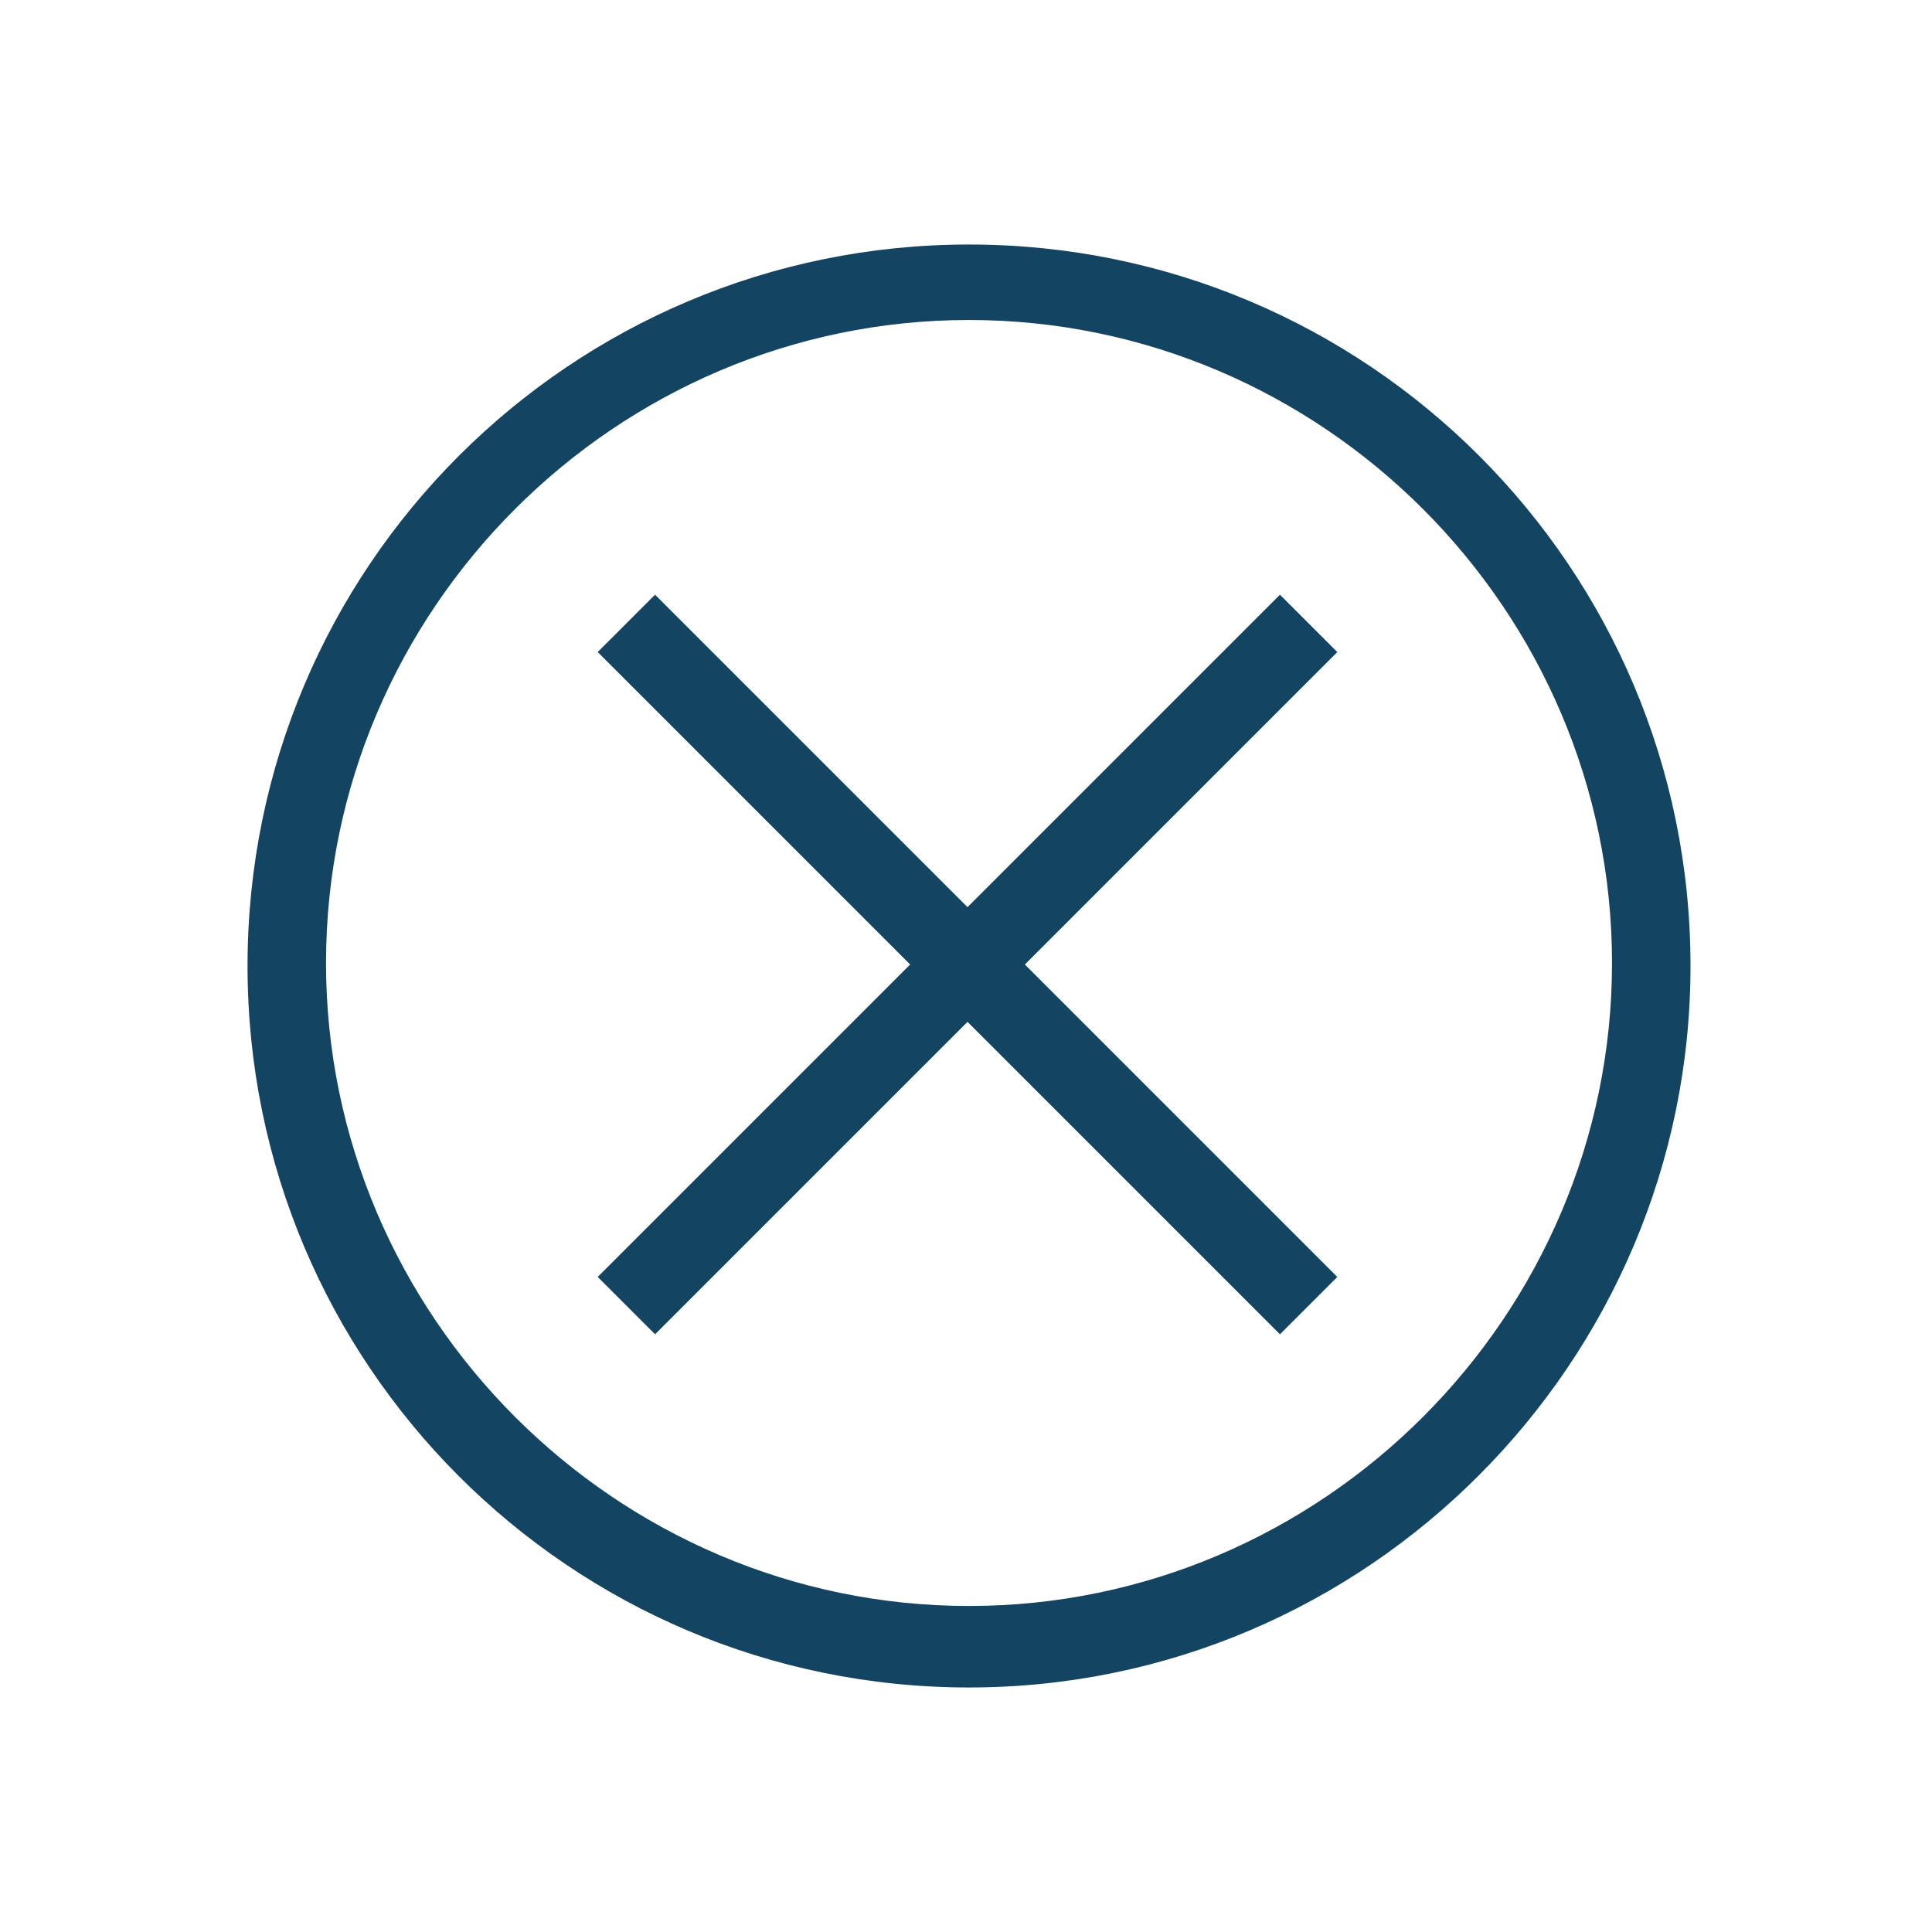 <?xml version="1.0" ?><!DOCTYPE svg  PUBLIC '-//W3C//DTD SVG 1.1//EN'  'http://www.w3.org/Graphics/SVG/1.1/DTD/svg11.dtd'><svg id="Layer_1" style="enable-background:new 0 0 64 64;" version="1.1" viewBox="0 0 64 64" xml:space="preserve" xmlns="http://www.w3.org/2000/svg" xmlns:xlink="http://www.w3.org/1999/xlink"><style type="text/css">
	.st0{fill:#134563;}
</style><g><g id="Icon-Close-O" transform="translate(378, 278)"><path class="st0" d="M-345.9-222.1c-13.2,0-23.9-10.7-23.9-23.9c0-13.2,10.7-23.9,23.9-23.9     c13.2,0,23.9,10.7,23.9,23.9C-322-232.9-332.7-222.1-345.9-222.1L-345.9-222.1z M-345.9-267.4c-11.7,0-21.3,9.6-21.3,21.3     c0,11.7,9.6,21.3,21.3,21.3s21.3-9.6,21.3-21.3C-324.6-257.8-334.2-267.4-345.9-267.4L-345.9-267.4z" id="Fill-52"/><polyline class="st0" id="Fill-53" points="-356.3,-233.8 -358.2,-235.7 -335.6,-258.3 -333.7,-256.4 -356.3,-233.8    "/><polyline class="st0" id="Fill-54" points="-335.6,-233.8 -358.2,-256.4 -356.3,-258.3 -333.7,-235.7 -335.6,-233.8    "/></g></g></svg>